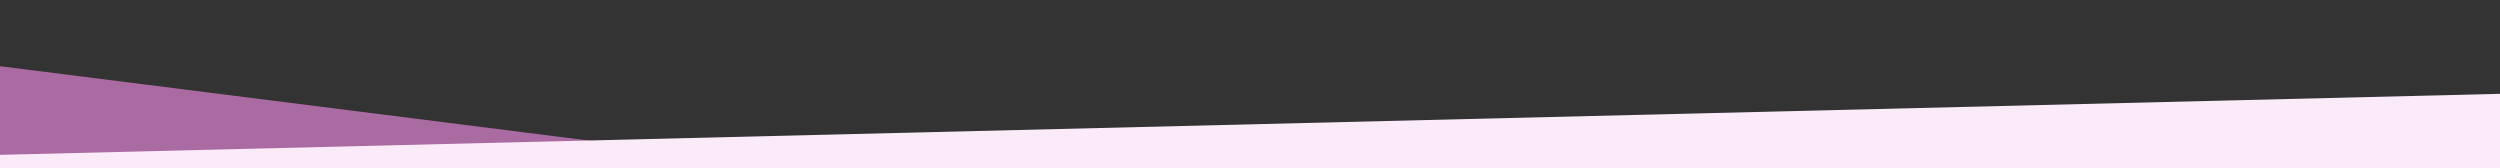 <svg id="Layer_1" data-name="Layer 1" xmlns="http://www.w3.org/2000/svg" xmlns:xlink="http://www.w3.org/1999/xlink" viewBox="0 0 1227.96 82.68"><rect x="0" y="0" width="1227.96" height="82.68" fill="#333333" stroke="none"/><defs><clipPath id="clip-path"><rect x="-260.85" y="-1104.85" width="1737.01" height="8991.95" style="fill:none"/></clipPath></defs><polygon points="-0.87 32.4 1228.03 187.64 1228.03 391.06 -0.87 391.06 -0.87 32.4" style="fill:#AA6AA2"/><polygon points="1228.03 687.66 986.53 755.64 -0.87 680.24 -0.87 76.08 1228.03 46.08 1228.03 687.66" style="fill:#FBEBF9"/></svg>